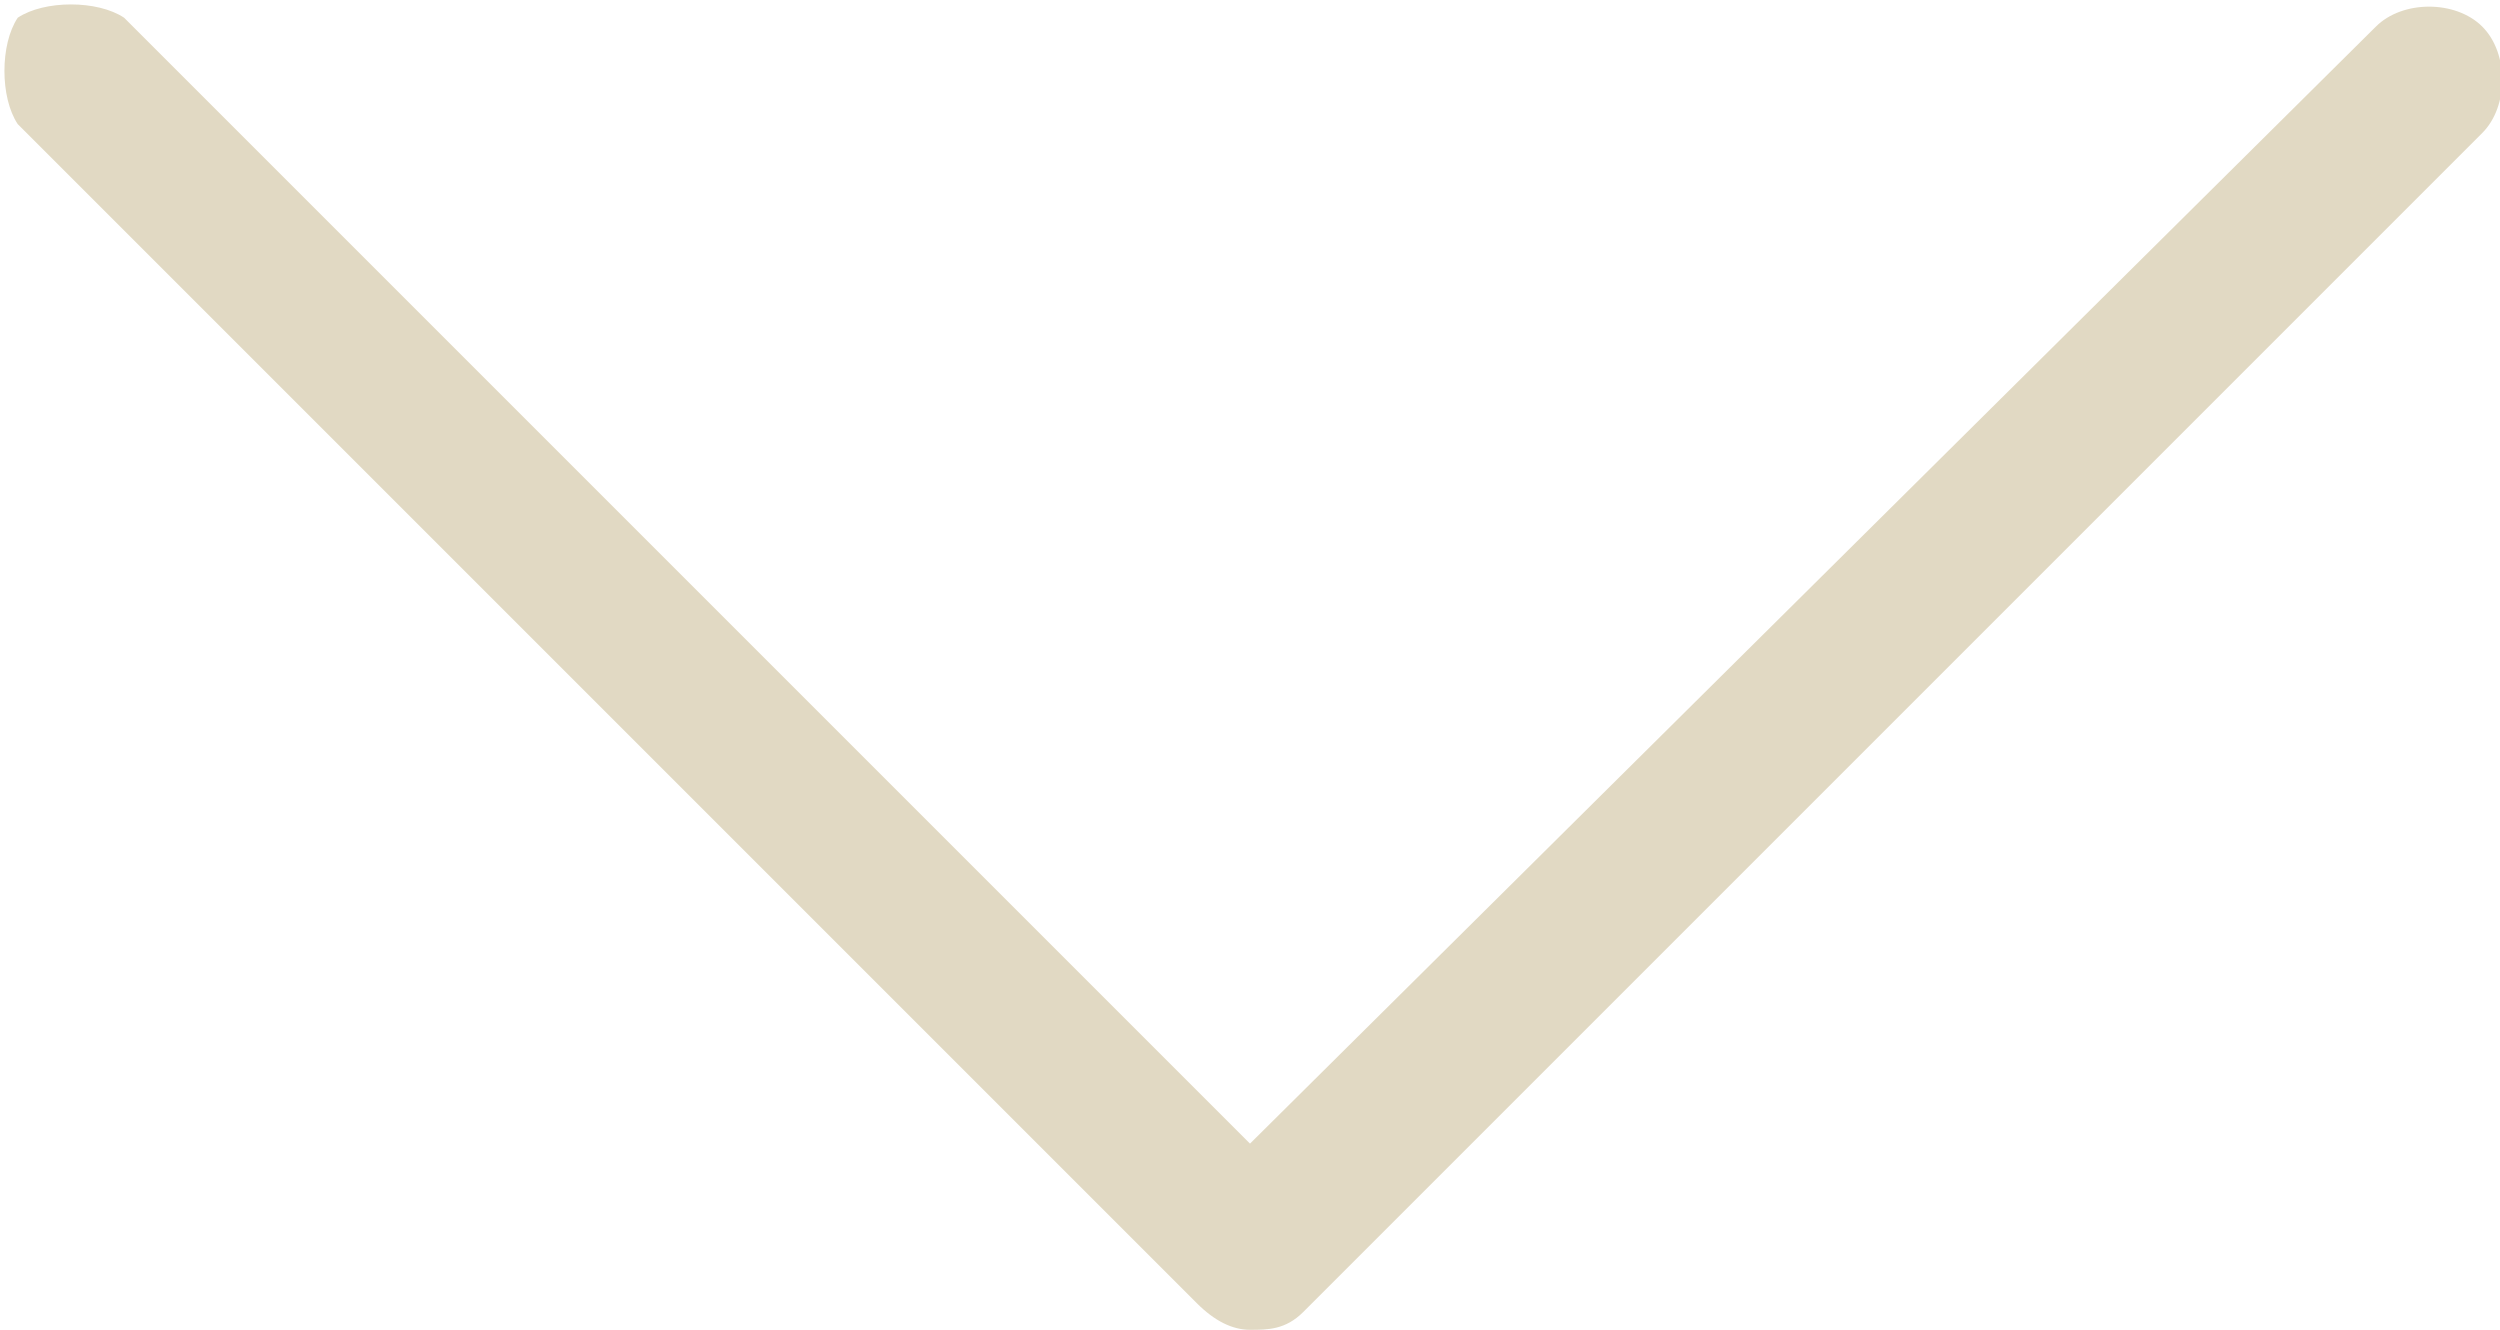 <?xml version="1.0" encoding="UTF-8"?>
<svg id="Livello_1" xmlns="http://www.w3.org/2000/svg" version="1.1" xmlns:cc="http://creativecommons.org/ns#" xmlns:dc="http://purl.org/dc/elements/1.1/" xmlns:rdf="http://www.w3.org/1999/02/22-rdf-syntax-ns#" xmlns:svg="http://www.w3.org/2000/svg" viewBox="0 0 28.2 15">
  <!-- Generator: Adobe Illustrator 30.0.0, SVG Export Plug-In . SVG Version: 2.1.1 Build 123)  -->
  <defs>
    <style>
      .st0 {
        fill: #e1d9c3;
      }
    </style>
  </defs>
  <path class="st0" d="M14.1,15c-.2,0-.4-.1-.6-.3L.2,1.4C0,1.1,0,.5.2.2.5,0,1.1,0,1.4.2l12.7,12.7L26.8.3c.3-.3.9-.3,1.2,0s.3.9,0,1.2l-13.3,13.3c-.2.2-.4.2-.6.2Z"/>
</svg>